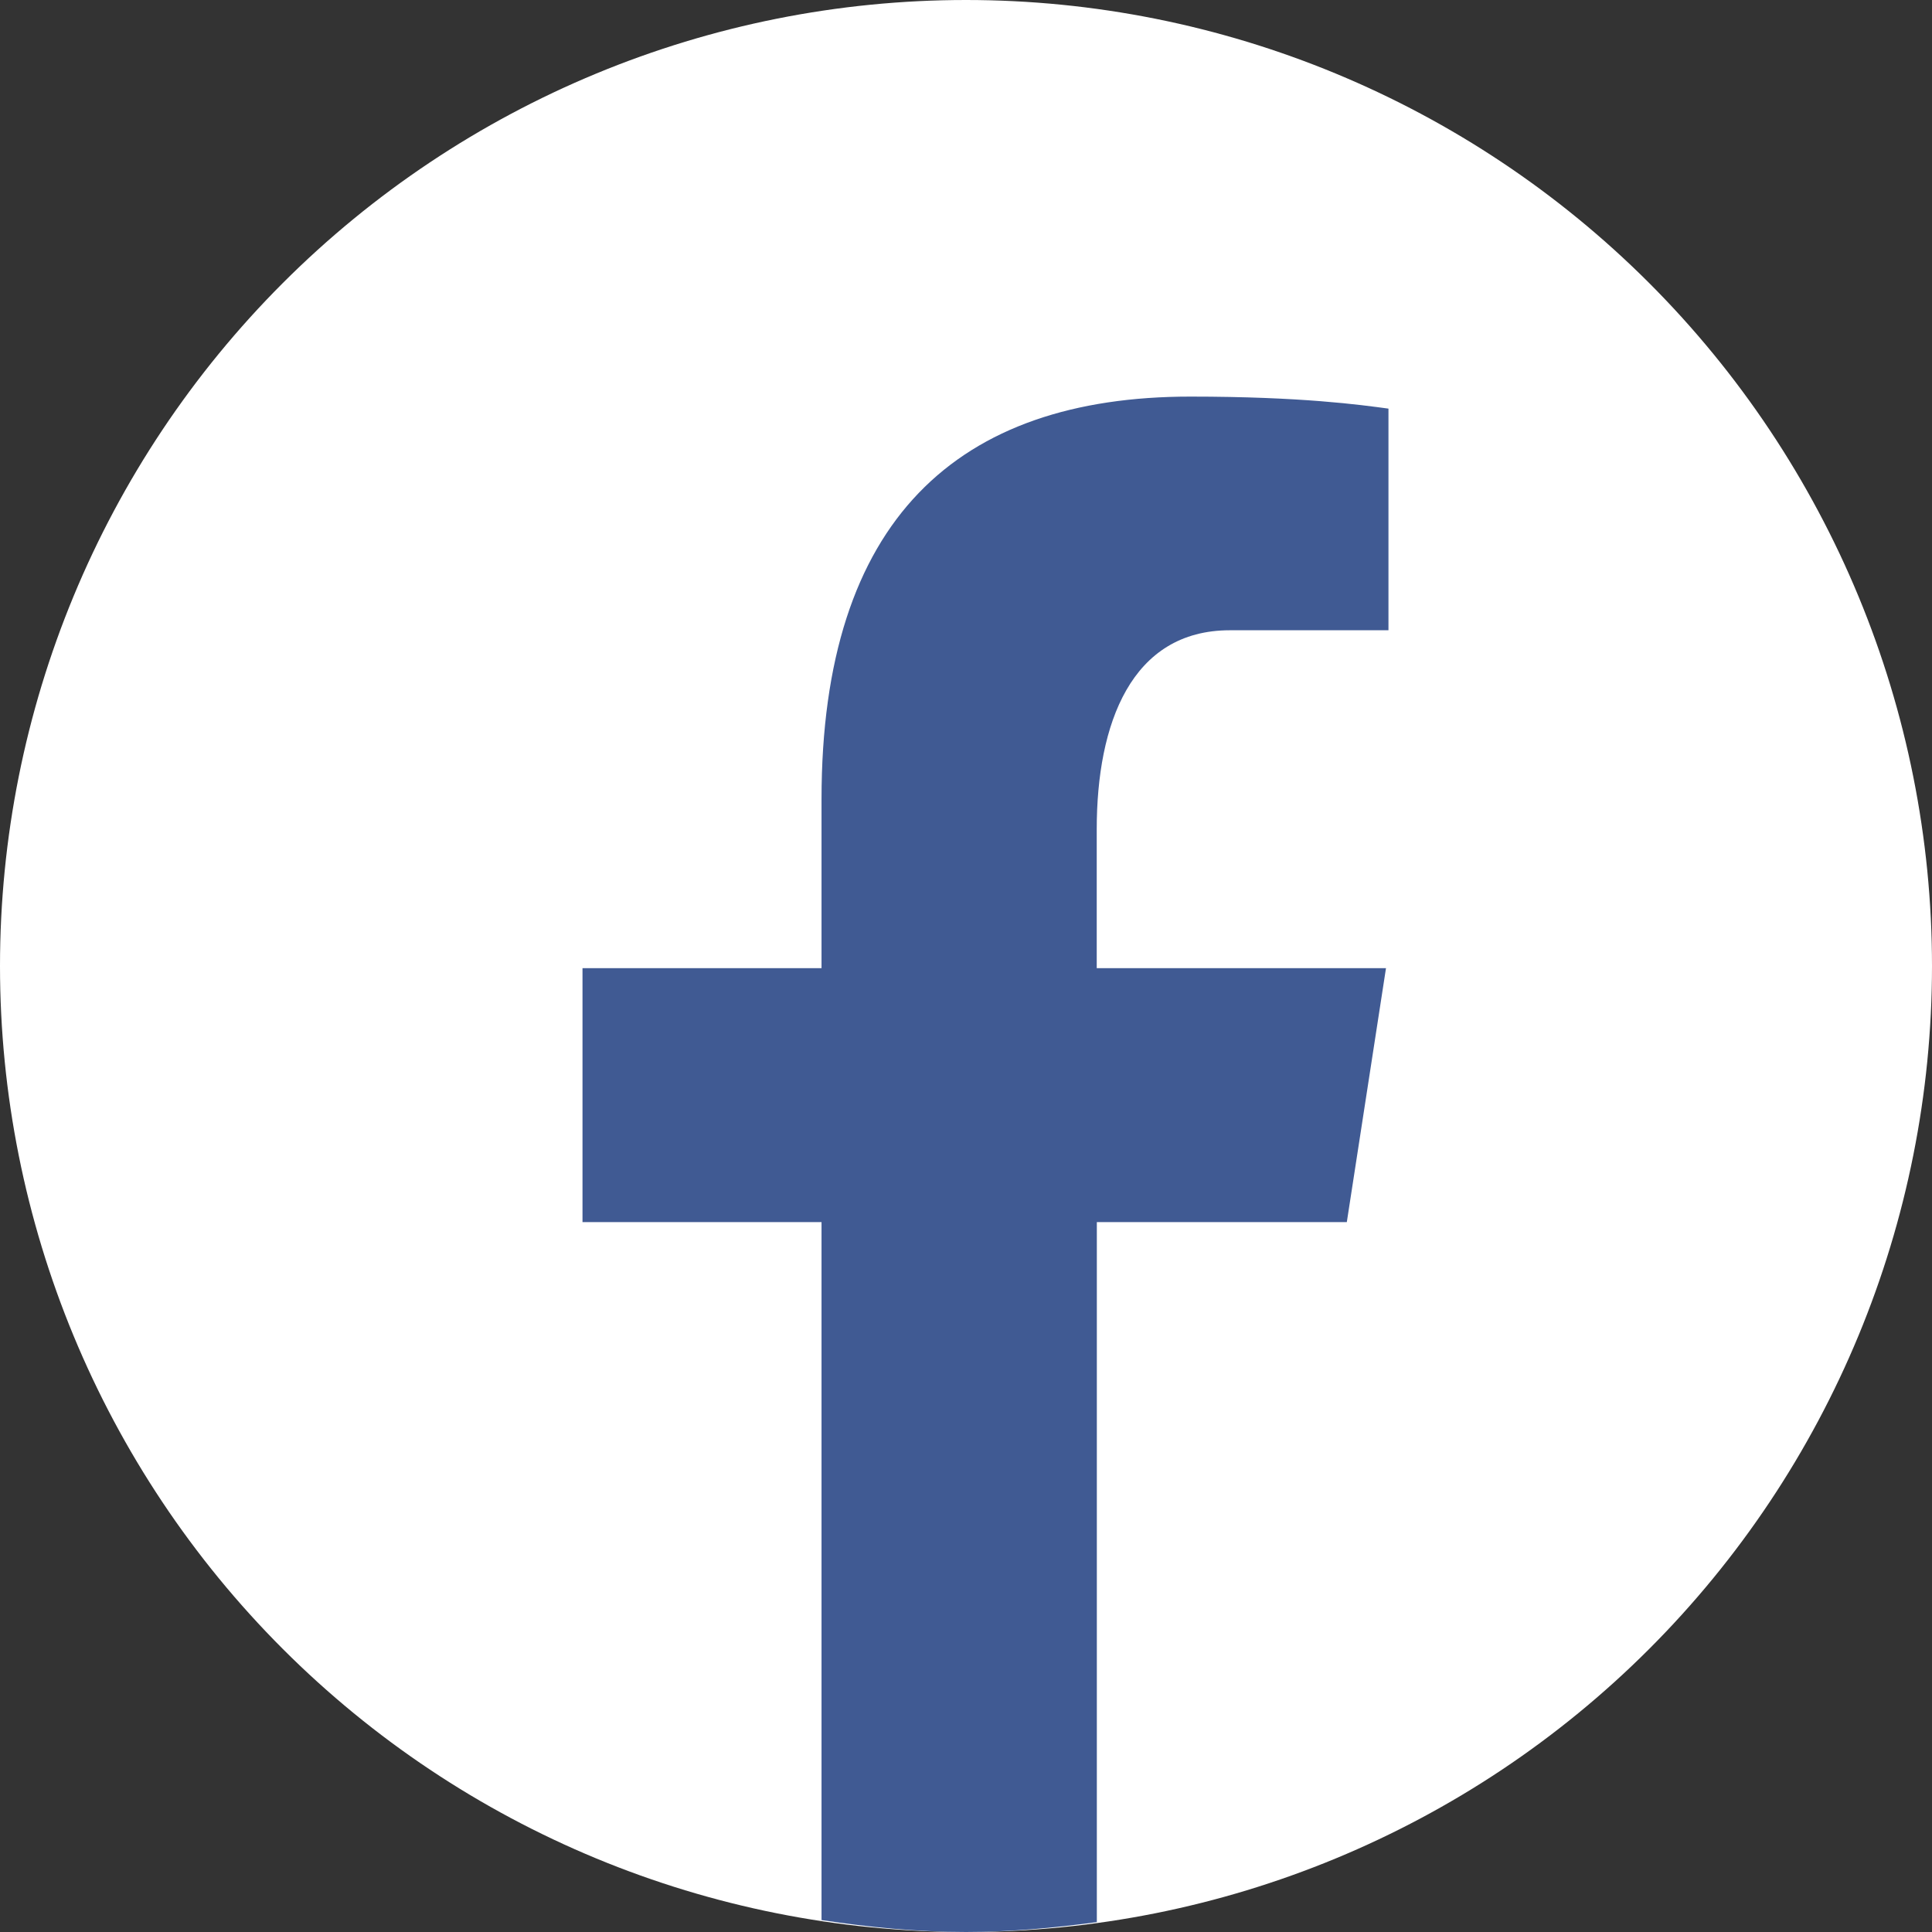 <svg width="18" height="18" viewBox="0 0 18 18" fill="none" xmlns="http://www.w3.org/2000/svg">
<rect x="0" y="0" width="18" height="18" fill="#333333" stroke="none"/>
<g clip-path="url(#clip0_1082_24)">
<path d="M9 0C6.613 0 4.324 0.948 2.636 2.636C0.948 4.324 0 6.613 0 9C0 11.387 0.948 13.676 2.636 15.364C4.324 17.052 6.613 18 9 18C11.387 18 13.676 17.052 15.364 15.364C17.052 13.676 18 11.387 18 9C18 6.613 17.052 4.324 15.364 2.636C13.676 0.948 11.387 0 9 0V0Z" fill="white"/>
<path d="M10.219 11.386H12.548L12.913 9.02H10.218V7.726C10.218 6.743 10.539 5.872 11.459 5.872H12.936V3.807C12.677 3.772 12.127 3.695 11.09 3.695C8.924 3.695 7.654 4.839 7.654 7.445V9.02H5.427V11.386H7.654V17.889C8.095 17.955 8.542 18 9 18C9.415 18 9.819 17.962 10.219 17.908V11.386Z" fill="#405A93"/>
</g>
<defs>
<clipPath id="clip0_1082_24">
<rect width="18" height="18" fill="white"/>
</clipPath>
</defs>
</svg>
